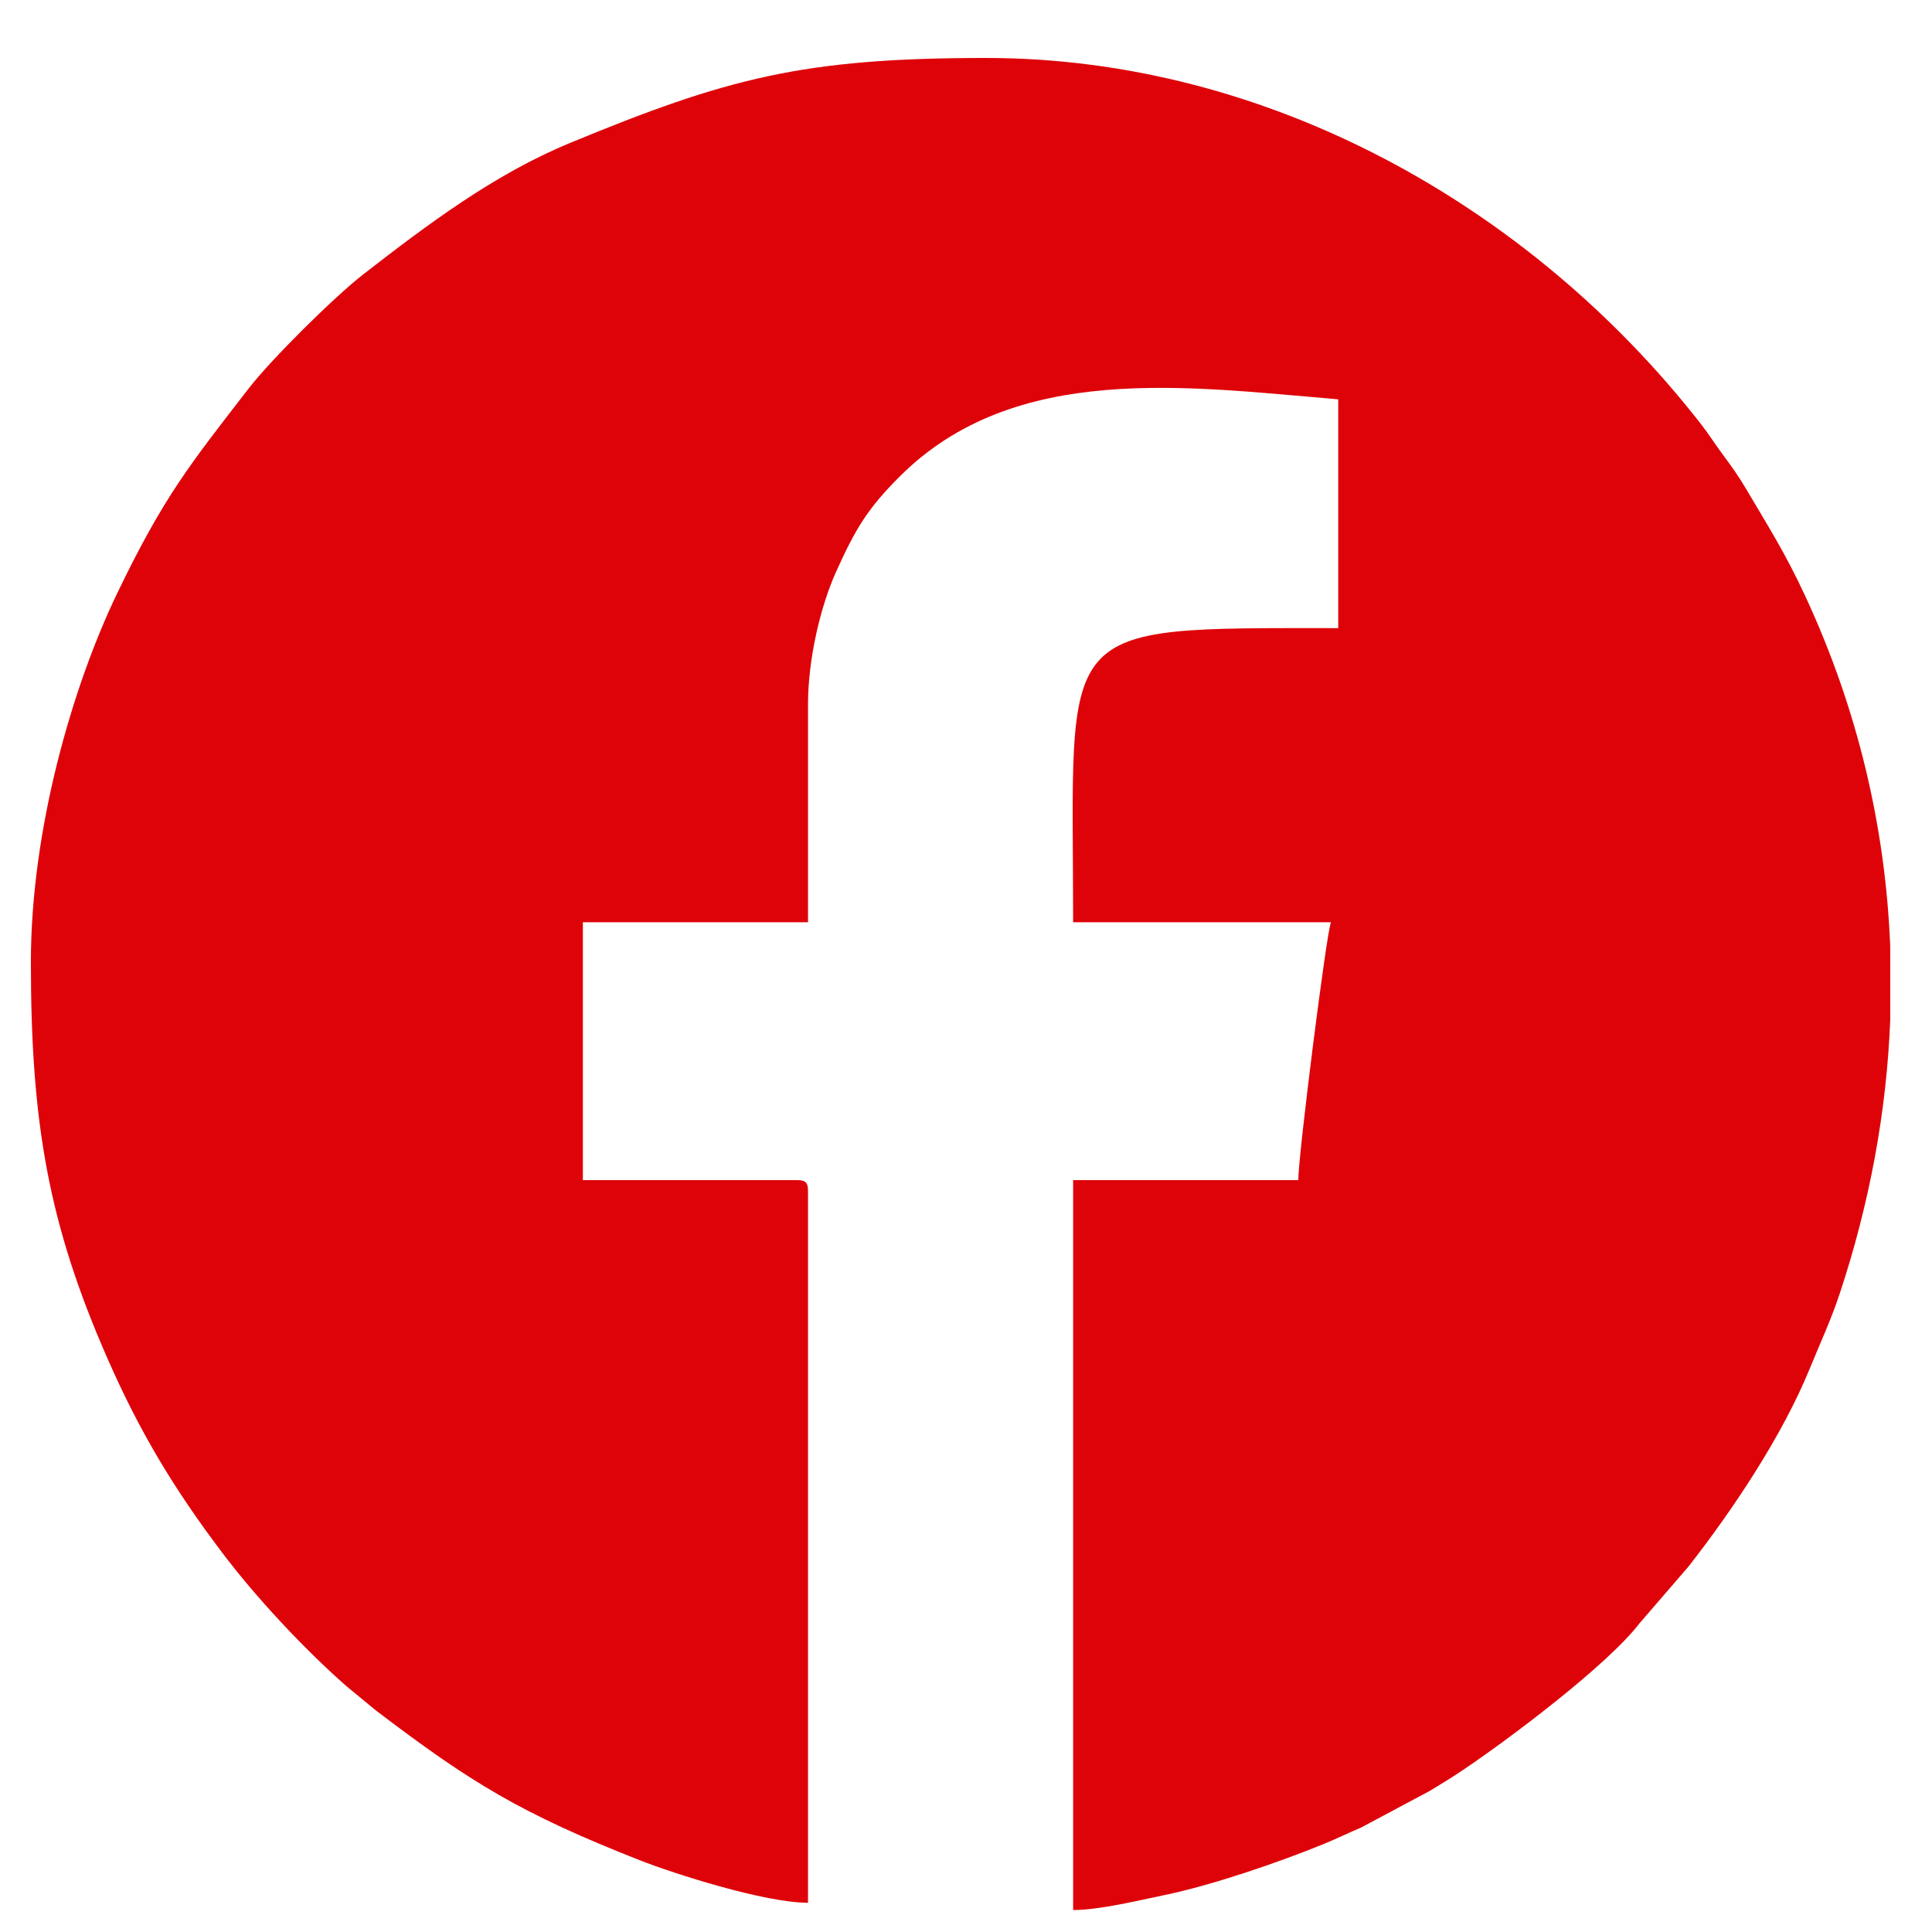 <?xml version="1.0" encoding="UTF-8"?>
<!DOCTYPE svg PUBLIC "-//W3C//DTD SVG 1.1//EN" "http://www.w3.org/Graphics/SVG/1.1/DTD/svg11.dtd">
<!-- Creator: CorelDRAW 2020 (64 Bit) -->
<svg xmlns="http://www.w3.org/2000/svg" xml:space="preserve" width="50.8mm" height="50.8mm" version="1.1" style="shape-rendering:geometricPrecision; text-rendering:geometricPrecision; image-rendering:optimizeQuality; fill-rule:evenodd; clip-rule:evenodd"
viewBox="0 0 5080 5080"
 xmlns:xlink="http://www.w3.org/1999/xlink"
 xmlns:xodm="http://www.corel.com/coreldraw/odm/2003">
 <defs>
  <style type="text/css">
   <![CDATA[
    .fil0 {fill:#de0309}
   ]]>
  </style>
 </defs>
 <g id="Camada_x0020_1">
  <g id="_1984503036272">
   <g id="_2187036586144">
    <path class="fil0" d="M81.19 2530.03c0,423.74 46.87,689.51 200.79,1040.54 85.11,194.13 173.77,341.67 301.11,510.53 90.13,119.53 215.58,253.59 326.52,351.44l78.54 64.69c250.51,190.92 383.4,271.89 694.36,394.19 91.27,35.9 328.74,111.72 442.1,111.72l0 -1871.54c0,-22 -6.64,-28.65 -28.64,-28.65l-563.38 0 0 -677.96 592.02 0 0 -572.92c0,-121.75 33.77,-259.51 73.09,-347.05 52.11,-116.01 84.11,-168.24 168.01,-252.14 302.93,-302.93 758.73,-235.71 1153.01,-202.9l0 601.56c-758.56,0 -697.05,-19.1 -697.05,773.45l677.96 0c-11.4,23.75 -85.94,612.95 -85.94,677.96l-592.02 0 0 1919.29c69.36,0 173.56,-25.64 238.04,-38.88 127.08,-26.1 300.95,-85.95 419.59,-134.22 32.63,-13.28 61.47,-27.54 99.48,-43.76l180.58 -96.33c32.91,-19.83 55.39,-33.64 87.86,-55.37 116.32,-77.9 379.55,-275.07 464.05,-385.79l128.29 -148.62c117.7,-150.63 246.71,-343.69 319.17,-521.11 27.53,-67.38 55.33,-126.4 79,-197.92 78.36,-236.8 122.87,-477.58 132.4,-717.46l0 -194.87c-12.51,-313.9 -85.87,-623.97 -222.76,-919.16 -53.12,-114.55 -96.78,-182.54 -156.14,-283.1 -21.31,-36.1 -38.33,-59.27 -61.79,-91 -22.02,-29.78 -35.86,-52.68 -59.87,-83.35 -449.02,-573.61 -1140.18,-958.9 -1877.07,-958.9 -481.7,0 -681.78,53.36 -1094.07,223.65 -199.11,82.24 -374.22,214.15 -542.93,345.1 -76.26,59.19 -242.61,223.86 -301.47,300.1 -153.39,198.66 -223.04,282.92 -346.98,541.05 -115.59,240.76 -225.86,616.63 -225.86,967.73z"/>
   </g>
  </g>
 </g>
</svg>

